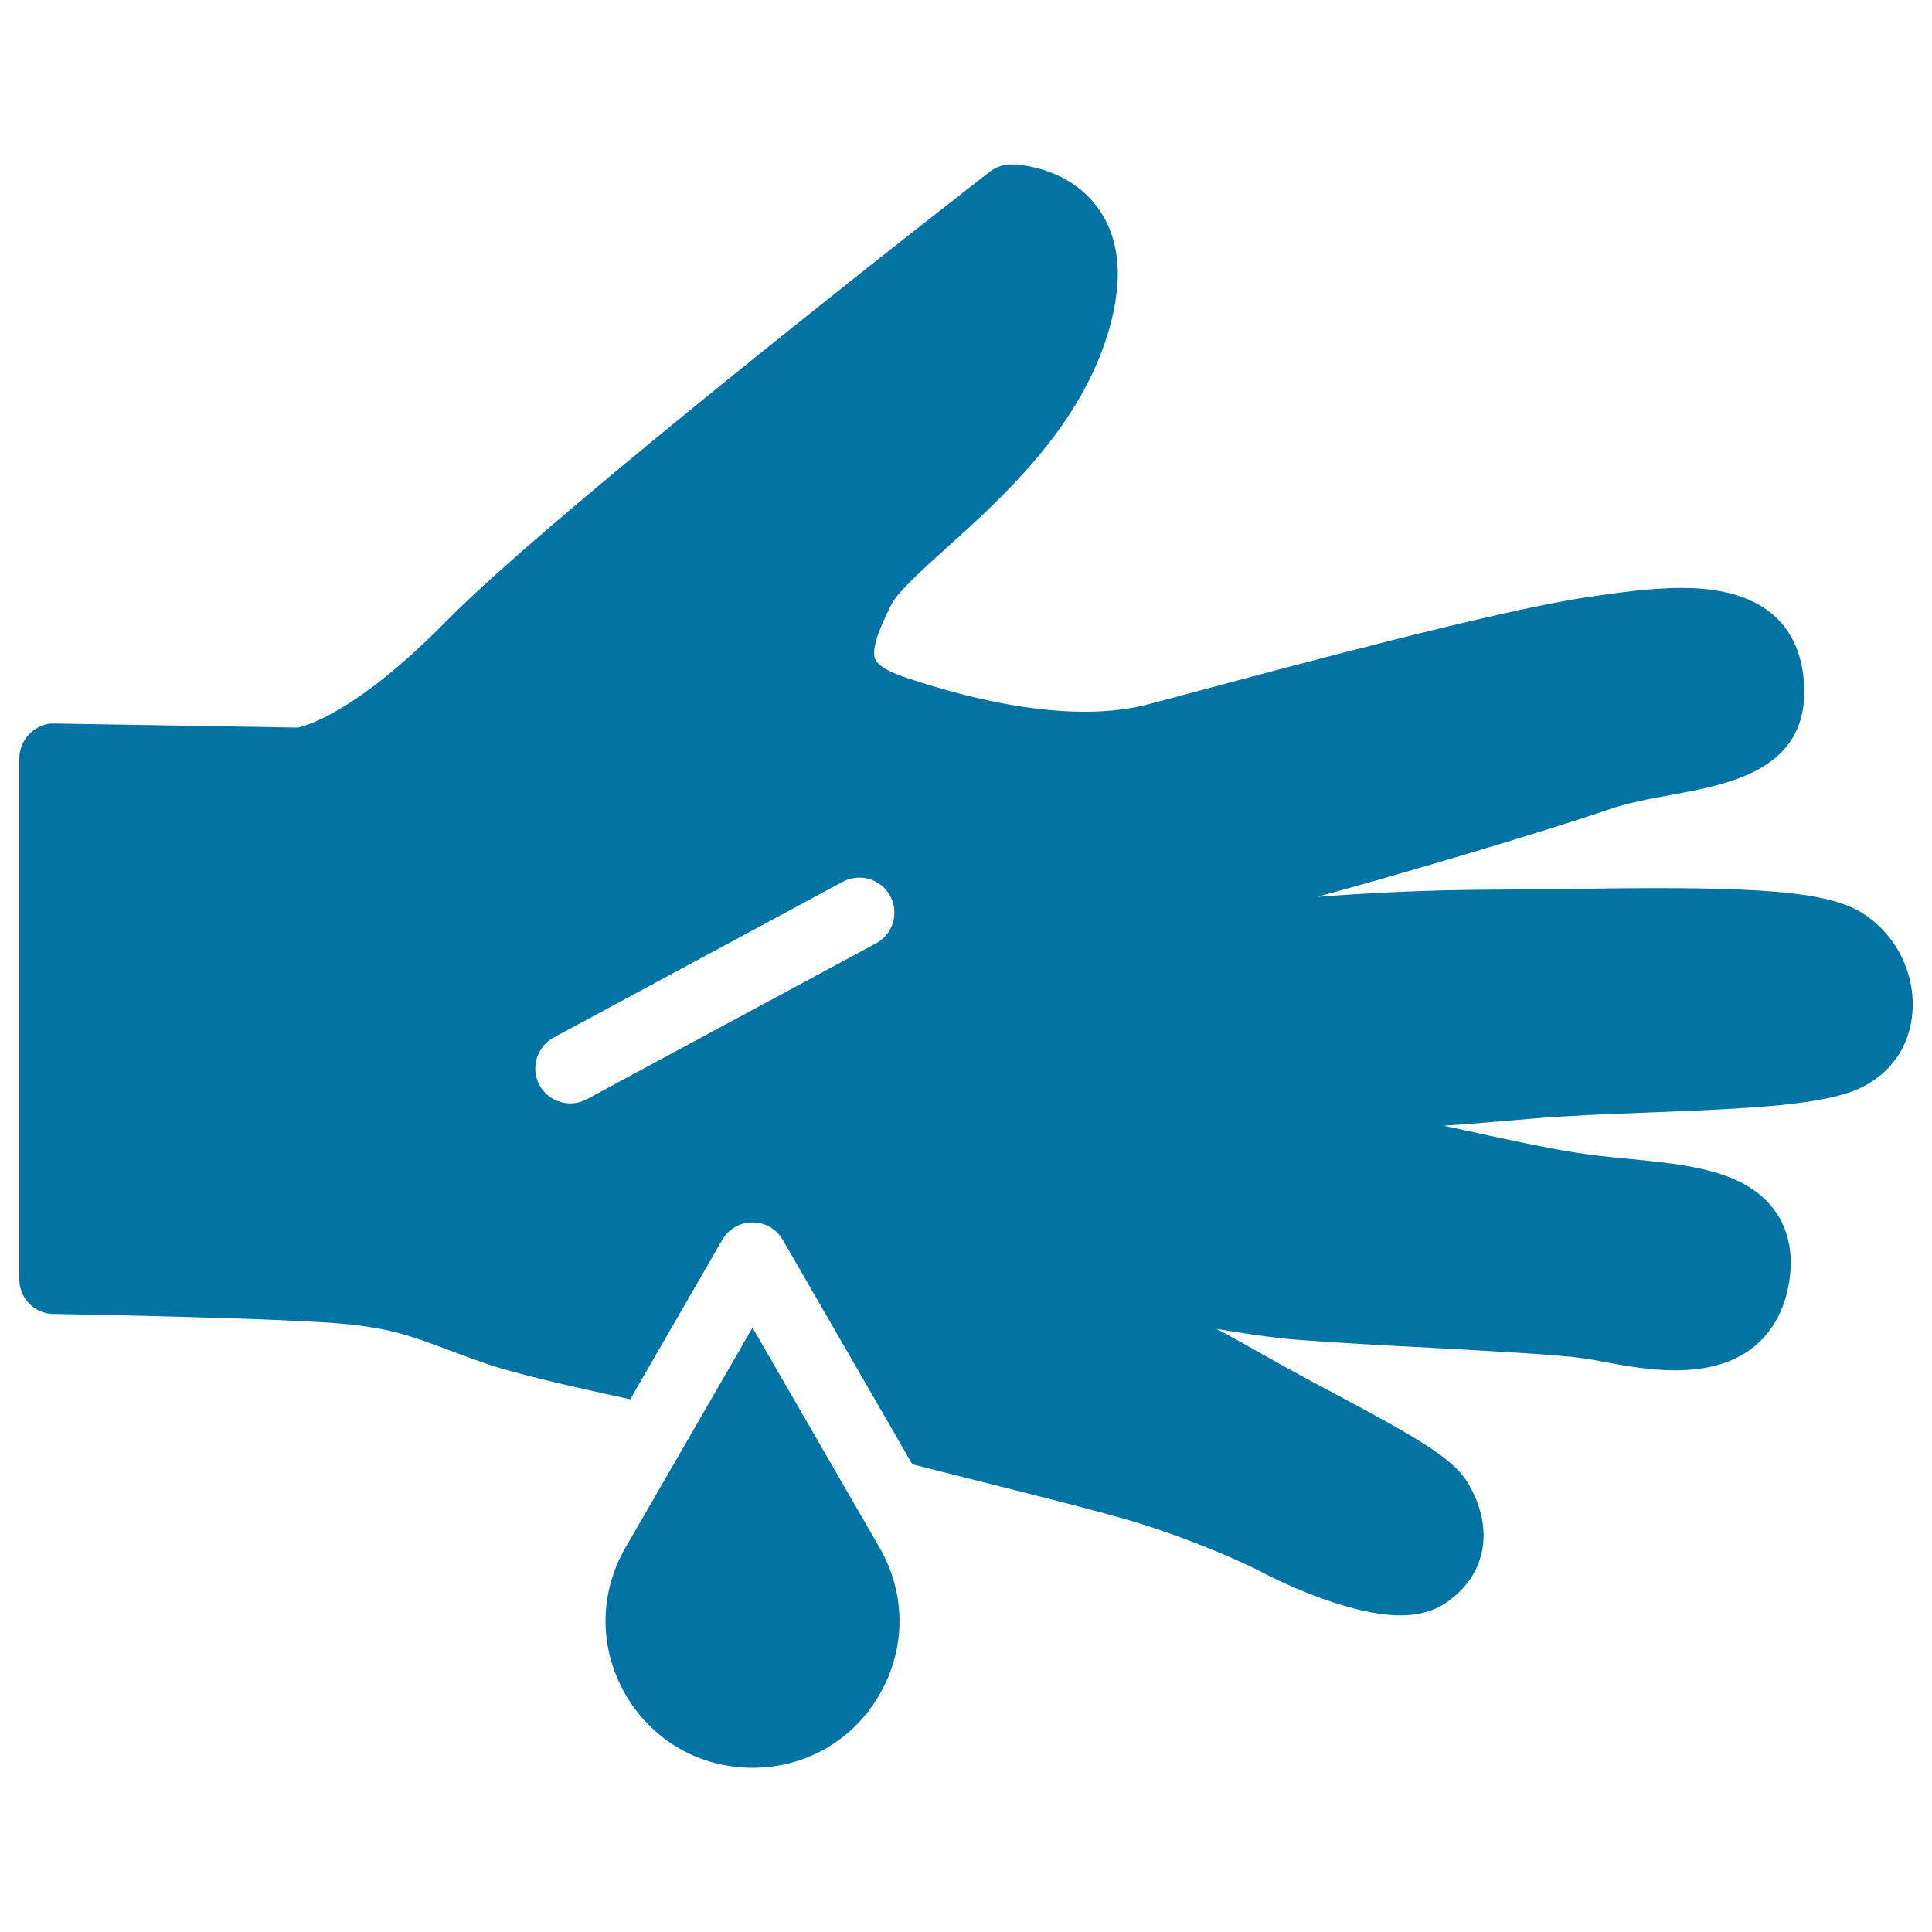 <svg xmlns="http://www.w3.org/2000/svg" viewBox="0 0 1000 1000" style="fill:#0273a2">
<title>Hand Cut SVG icon</title>
<path d="M389.5,687.2l65.8,113.9c13.7,23.8,13.7,52.2,0,75.9c-13.7,23.8-38.3,38-65.8,38l0,0c-27.5,0-52-14.2-65.8-38c-13.7-23.8-13.7-52.2,0-75.9L389.5,687.2z M989.9,523.7c-1.3,18-11.5,32.5-28,39.9c-18.5,8.2-53,10.1-107.6,12.2c-21.6,0.8-43.9,1.7-62.4,3.3c-13.9,1.2-29.3,2.5-44.6,3.6c4.8,1,9.6,2.1,14.4,3.1c18.7,4.1,36.3,7.9,52.6,10.6c9.2,1.5,19.1,2.5,28.6,3.4c30.7,3,59.6,5.9,74.9,25.7c7.8,10.1,10.6,22.9,8.3,37.9c-2.7,17.1-13.9,45.9-58.9,45.9c-13.5,0-26.9-2.5-37.7-4.5c-3.5-0.7-6.8-1.3-9.6-1.7c-12.9-1.9-46.8-3.7-79.6-5.5c-25.1-1.3-51-2.7-69.5-4.2c-12.8-1-27-3.2-41.2-5.6c8,4.2,16.7,9.1,26.4,14.6c11.8,6.7,24,13.2,35.8,19.5c39.1,20.9,59.9,32.4,67.6,45.1c14.7,24.1,10.1,48.9-11.9,63.2c-6,3.9-13.6,5.9-22.6,5.9c-29.1,0-69.1-21-69.5-21.2c-12.2-6.5-36.9-17.2-62.4-25.4c-16.6-5.4-54.1-14.8-90.3-23.9c-10.6-2.7-20.9-5.2-30.5-7.7l-67-116.1c-3.2-5.6-9.2-9.1-15.7-9.1c-6.5,0-12.5,3.5-15.7,9.1l-47.6,82.5c-31.7-6.9-60.3-13.5-74.7-18.5c-7.9-2.8-14.6-5.2-20.5-7.5c-17.8-6.6-27.6-10.3-49.3-12.7c-30.4-3.4-152.7-5.5-153.9-5.5C17.9,680.1,10,672,10,662.1V392.6c0-4.9,2-9.5,5.4-12.9c3.5-3.4,8.1-5.5,13-5.2l125.6,2.1c3.7-0.7,30-7.3,76.5-54.6c58.1-59.2,272.7-226.1,281.8-233.1c3.3-2.5,7.5-4,11.4-3.8c3,0,29.4,1.1,44.9,23c11.9,16.8,13.1,39.7,3.7,68.1c-15.8,47.4-54.3,82.1-82.4,107.4c-12.3,11.1-24.9,22.5-28.3,28.9c-7.5,14.5-10.4,24.1-8.7,28.5c1.2,3.1,6.4,6.4,14.2,9.1c24.3,8.3,60.4,18.3,94.2,18.3c12.3,0,23.4-1.3,33.2-3.9c5.6-1.5,12.5-3.3,20.3-5.4c55.8-15,159.6-42.8,204.8-49.7c20.1-3.1,36.5-5.1,51.1-5.1c49.9,0,61.9,27.3,63.1,50.1c2.4,44.1-38.7,51.5-68.6,57c-11,2-22.3,4.1-32,7.4c-33.3,11.5-109.3,34-151.3,45.4c24.8-1.9,56-3.6,90.5-3.7c13.1-0.1,26.2-0.2,39-0.4c16.3-0.2,32.2-0.4,47-0.4c62.8,0,90.4,3.4,105.5,12.9C981.3,483.5,991.3,503.5,989.9,523.7z M460.8,463.8c-4.7-8.8-15.7-12.1-24.6-7.4l-149.6,80.6c-8.8,4.8-12.1,15.7-7.4,24.6c3.3,6.1,9.5,9.5,16,9.5c2.9,0,5.8-0.7,8.6-2.2l149.6-80.6C462.2,483.6,465.5,472.6,460.8,463.8z"/>
</svg>